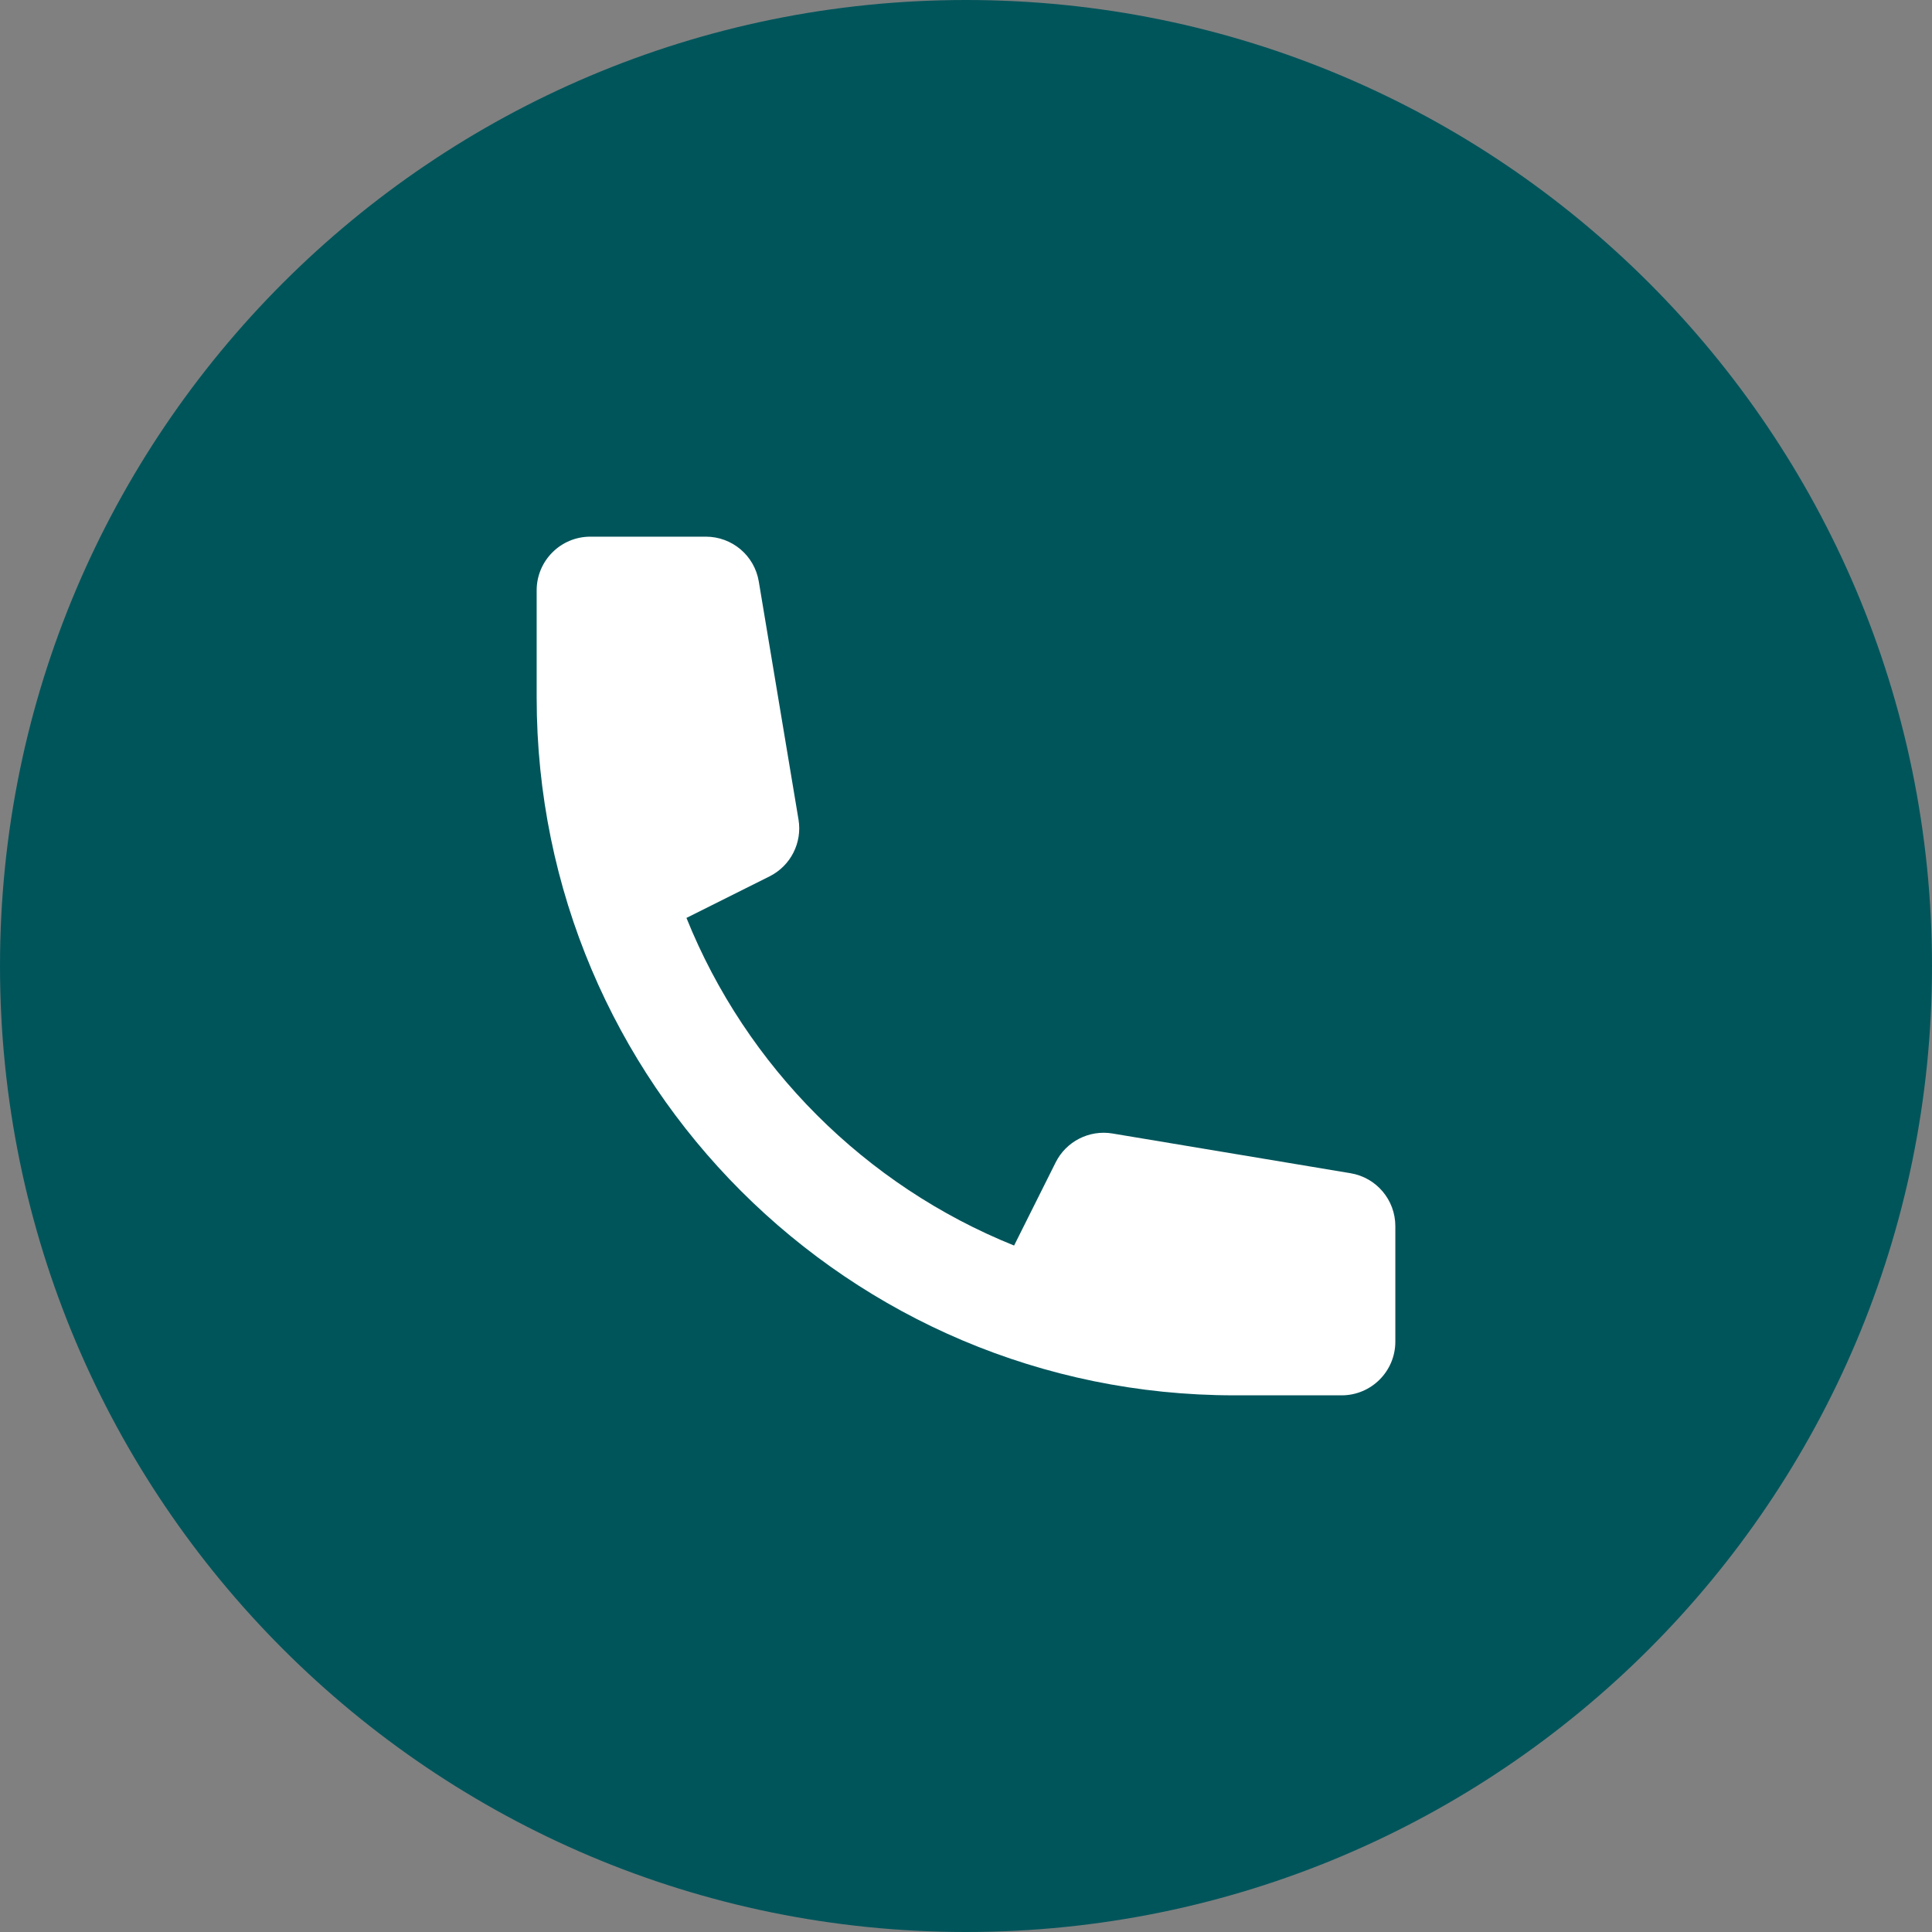 <svg width="36" height="36" viewBox="0 0 36 36" fill="none" xmlns="http://www.w3.org/2000/svg">
<rect x="0" y="0" width="36" height="36" fill="#808080" stroke="none"/>
<path d="M36 18C36 27.941 27.941 36 18 36C8.059 36 0 27.941 0 18C0 8.059 8.059 0 18 0C27.941 0 36 8.059 36 18Z" fill="#00555B"/>
<path d="M10 11C10 10.448 10.448 10 11 10H13.153C13.642 10 14.059 10.353 14.139 10.836L14.879 15.271C14.951 15.704 14.732 16.134 14.339 16.33L12.791 17.104C13.908 19.878 16.122 22.092 18.896 23.209L19.67 21.661C19.866 21.268 20.296 21.049 20.729 21.121L25.164 21.861C25.647 21.941 26 22.358 26 22.847V25C26 25.552 25.552 26 25 26H23C15.82 26 10 20.18 10 13V11Z" fill="#fff"/>
</svg>
